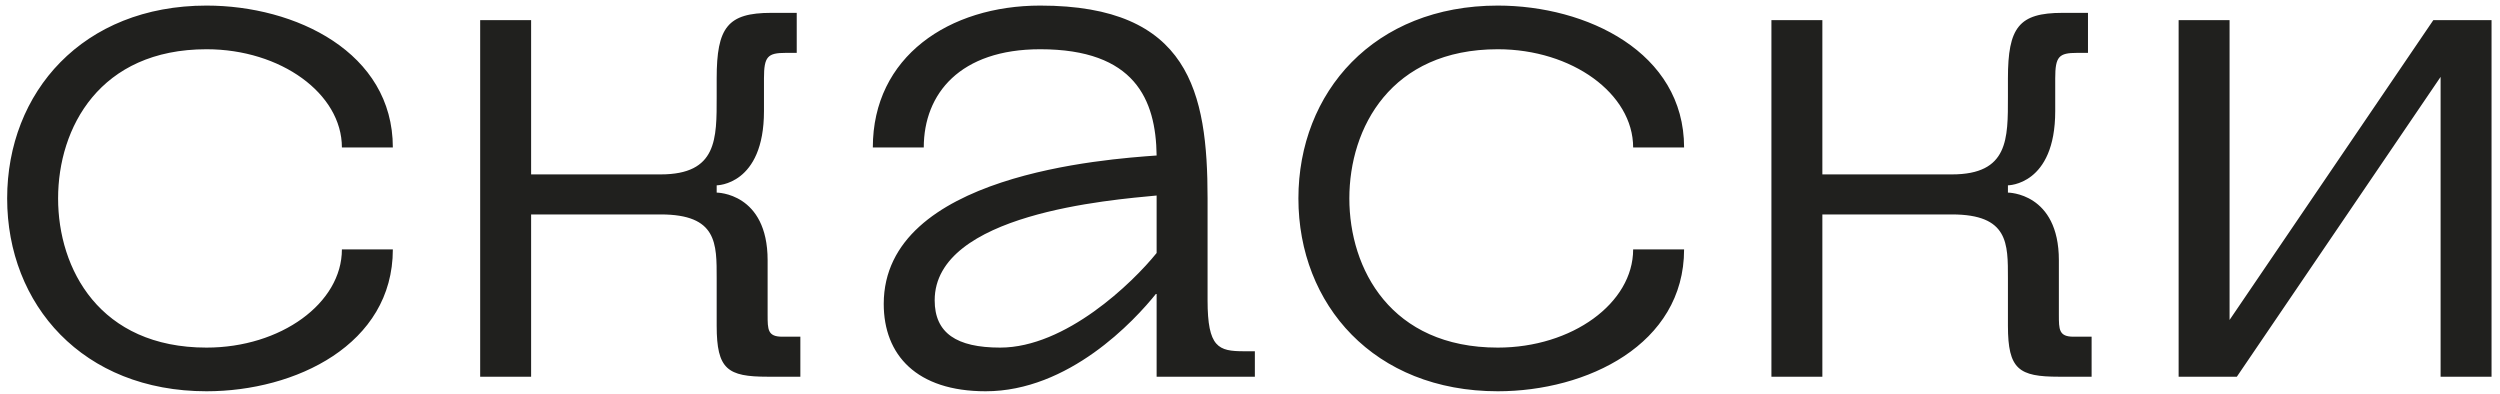 <?xml version="1.0" encoding="UTF-8"?> <svg xmlns="http://www.w3.org/2000/svg" width="146" height="23" viewBox="0 0 146 23" fill="none"> <path d="M3.393 11.588C3.393 7.466 5.816 2.876 12.063 2.876C16.398 2.876 19.967 5.468 19.967 8.613H22.942C22.942 3.046 17.247 0.326 12.063 0.326C4.838 0.326 0.418 5.383 0.418 11.588C0.418 17.793 4.838 22.85 12.063 22.85C17.247 22.85 22.942 20.13 22.942 14.563H19.967C19.967 17.708 16.398 20.3 12.063 20.3C5.816 20.3 3.393 15.71 3.393 11.588ZM41.854 19.025C41.854 21.575 42.491 22 44.829 22H46.741V19.663H45.679C44.829 19.663 44.829 19.238 44.829 18.388V15.2C44.829 11.248 41.854 11.248 41.854 11.248V10.823C41.854 10.823 44.616 10.823 44.616 6.488V4.576C44.616 3.301 44.829 3.088 45.891 3.088H46.529V0.751H45.041C42.491 0.751 41.854 1.601 41.854 4.576V5.638C41.854 8.103 41.896 10.185 38.581 10.185H31.017V1.176H28.042V22H31.017V12.523H38.581C41.896 12.523 41.854 14.223 41.854 16.263V19.025ZM67.547 22H73.284V20.513H72.647C71.159 20.513 70.522 20.3 70.522 17.538V11.588C70.522 5.383 69.459 0.326 60.747 0.326C55.435 0.326 50.973 3.301 50.973 8.613H53.948C53.948 5.468 56.072 2.876 60.747 2.876C66.272 2.876 67.504 5.808 67.547 9.081C64.615 9.293 51.61 10.185 51.61 17.75C51.61 20.725 53.523 22.85 57.56 22.85C62.405 22.85 66.23 18.77 67.547 17.113V22ZM67.547 14.775C66.144 16.518 62.235 20.3 58.41 20.3C55.86 20.3 54.585 19.45 54.585 17.538C54.585 12.48 64.87 11.673 67.547 11.418V14.775ZM78.802 11.588C78.802 7.466 81.225 2.876 87.472 2.876C91.807 2.876 95.376 5.468 95.376 8.613H98.351C98.351 3.046 92.657 0.326 87.472 0.326C80.247 0.326 75.827 5.383 75.827 11.588C75.827 17.793 80.247 22.85 87.472 22.85C92.657 22.85 98.351 20.13 98.351 14.563H95.376C95.376 17.708 91.807 20.3 87.472 20.3C81.225 20.3 78.802 15.71 78.802 11.588ZM117.263 19.025C117.263 21.575 117.901 22 120.238 22H122.15V19.663H121.088C120.238 19.663 120.238 19.238 120.238 18.388V15.2C120.238 11.248 117.263 11.248 117.263 11.248V10.823C117.263 10.823 120.025 10.823 120.025 6.488V4.576C120.025 3.301 120.238 3.088 121.3 3.088H121.938V0.751H120.45C117.901 0.751 117.263 1.601 117.263 4.576V5.638C117.263 8.103 117.306 10.185 113.991 10.185H106.426V1.176H103.451V22H106.426V12.523H113.991C117.306 12.523 117.263 14.223 117.263 16.263V19.025ZM145.506 1.176H142.106L130.207 18.685V1.176H127.232V22H130.632L142.531 4.491V22H145.506V1.176Z" fill="#20201E"></path> </svg> 